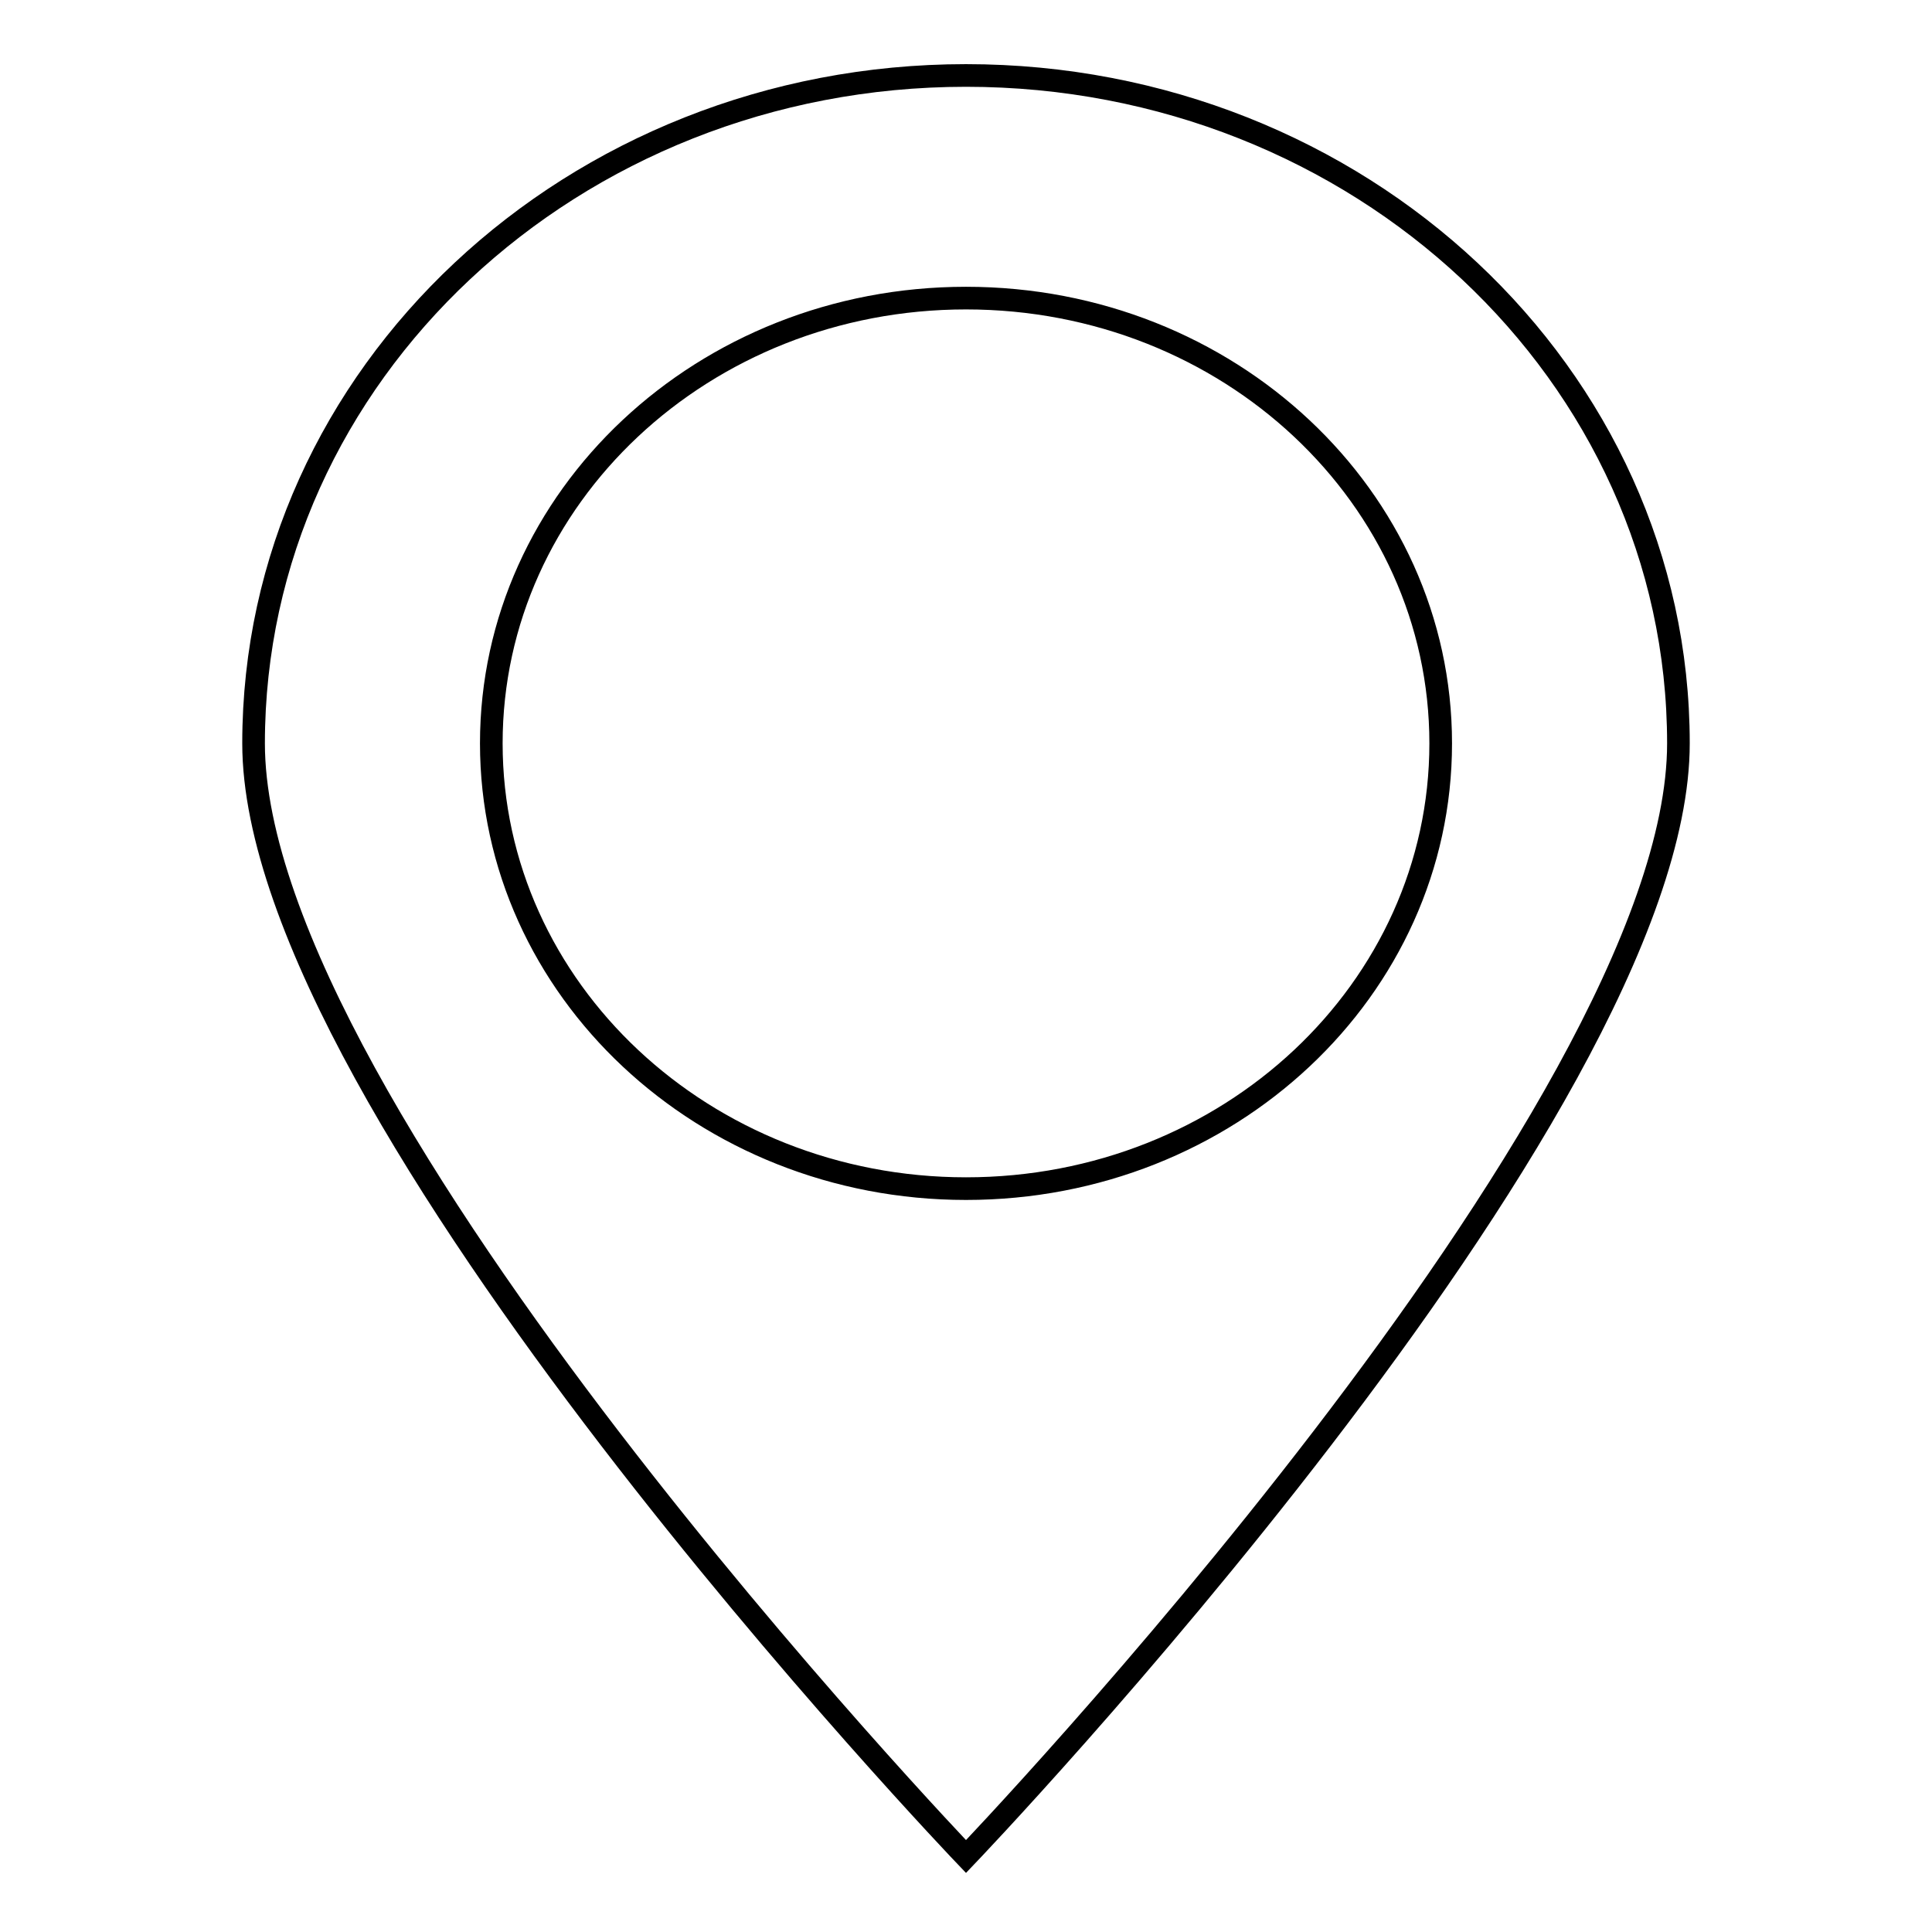 <?xml version="1.0" encoding="utf-8"?>
<!-- Svg Vector Icons : http://www.onlinewebfonts.com/icon -->
<!DOCTYPE svg PUBLIC "-//W3C//DTD SVG 1.1//EN" "http://www.w3.org/Graphics/SVG/1.1/DTD/svg11.dtd">
<svg version="1.1" xmlns="http://www.w3.org/2000/svg" xmlns:xlink="http://www.w3.org/1999/xlink" x="0px" y="0px" viewBox="0 0 256 256" enable-background="new 0 0 256 256" xml:space="preserve">
<g><g><path stroke-width="3" fill-opacity="0" stroke="#000000"  d="M128,246c0,0-94.4-98.6-94.4-147.5S75.9,10,128,10c52.1,0,94.4,39.6,94.4,88.5S128,246,128,246z M128,39.5c-34.8,0-62.9,26.4-62.9,59c0,32.6,28.2,59,62.9,59c34.8,0,62.9-26.4,62.9-59C190.9,65.9,162.8,39.5,128,39.5z"/></g></g>
</svg>